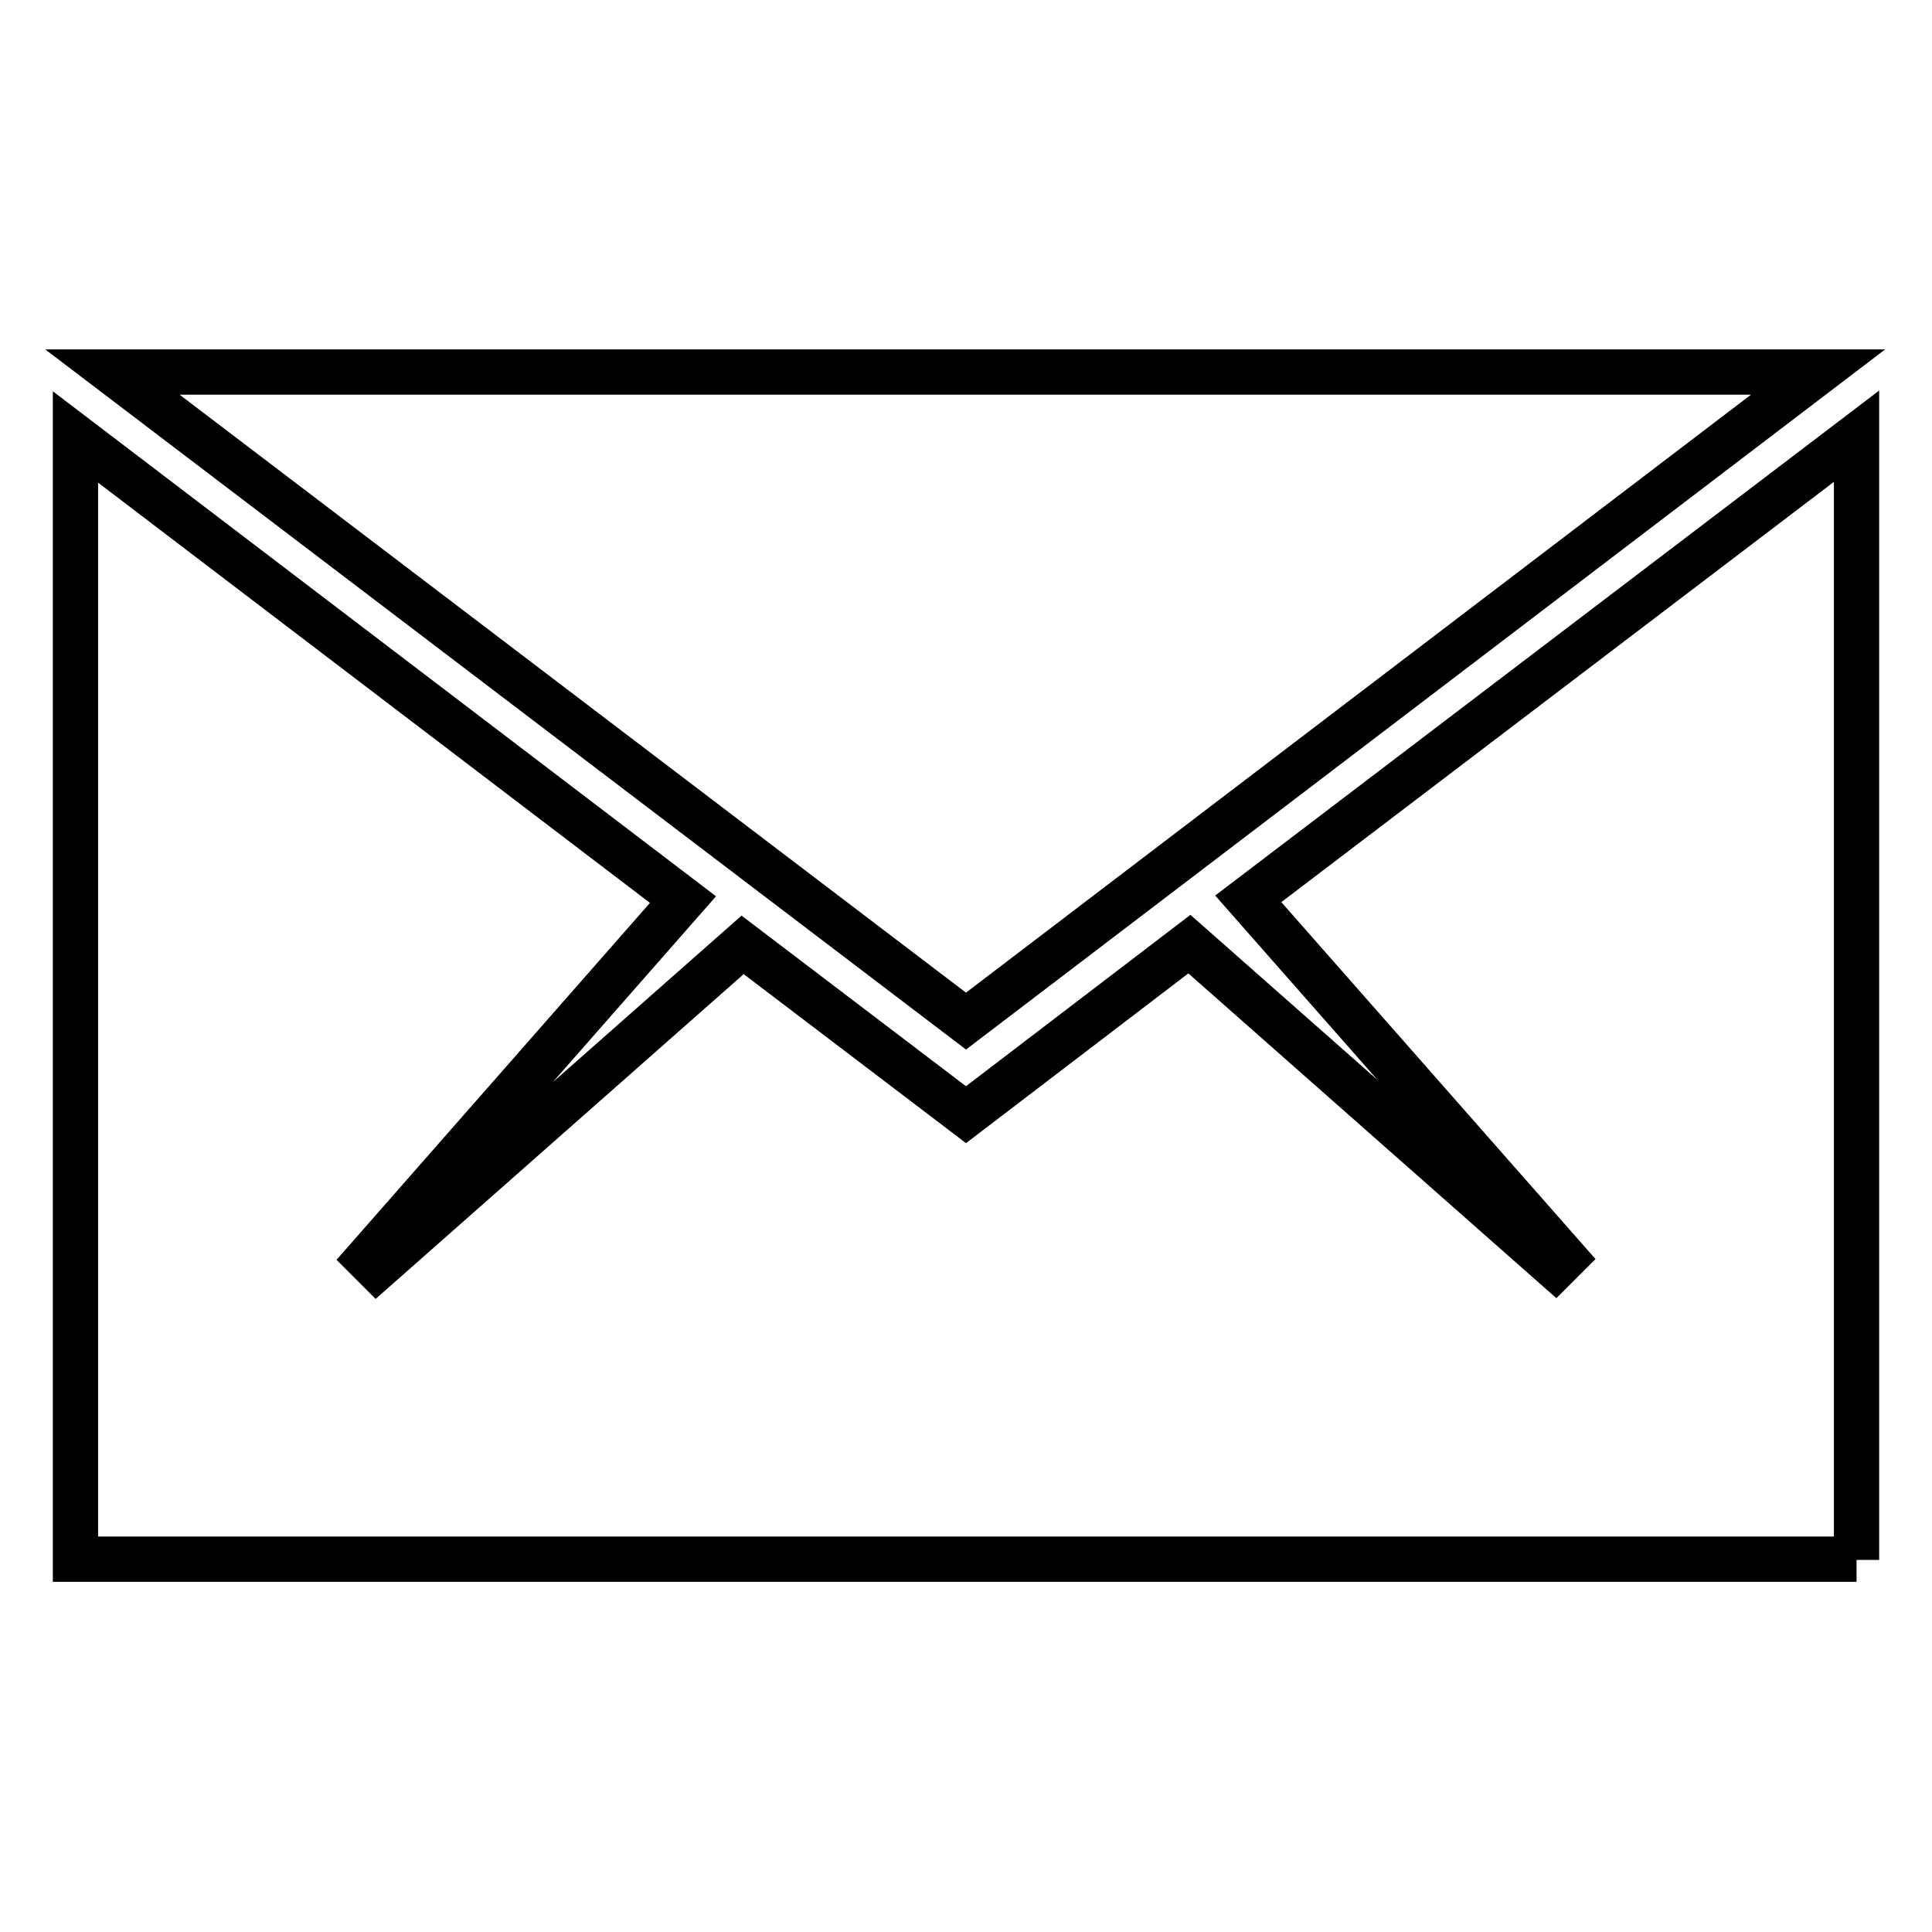 <?xml version="1.0" encoding="utf-8"?>
<!-- Svg Vector Icons : http://www.onlinewebfonts.com/icon -->
<!DOCTYPE svg PUBLIC "-//W3C//DTD SVG 1.1//EN" "http://www.w3.org/Graphics/SVG/1.1/DTD/svg11.dtd">
<svg version="1.1" xmlns="http://www.w3.org/2000/svg" xmlns:xlink="http://www.w3.org/1999/xlink" x="0px" y="0px" viewBox="0 0 256 256" enable-background="new 0 0 256 256" xml:space="preserve">
<g> <path stroke-width="6" fill-opacity="0" stroke="#000000"  d="M246,206.7V57.8l-80.6,61.3l41.9,47.6l-1.2,1.2l-48.5-42.8L128,147.7l-29.6-22.5l-48.5,42.8l-1.2-1.2 l41.8-47.6L10,57.9v148.7H246z M240.9,49.3h-226l113.1,86L240.9,49.3z"/></g>
</svg>